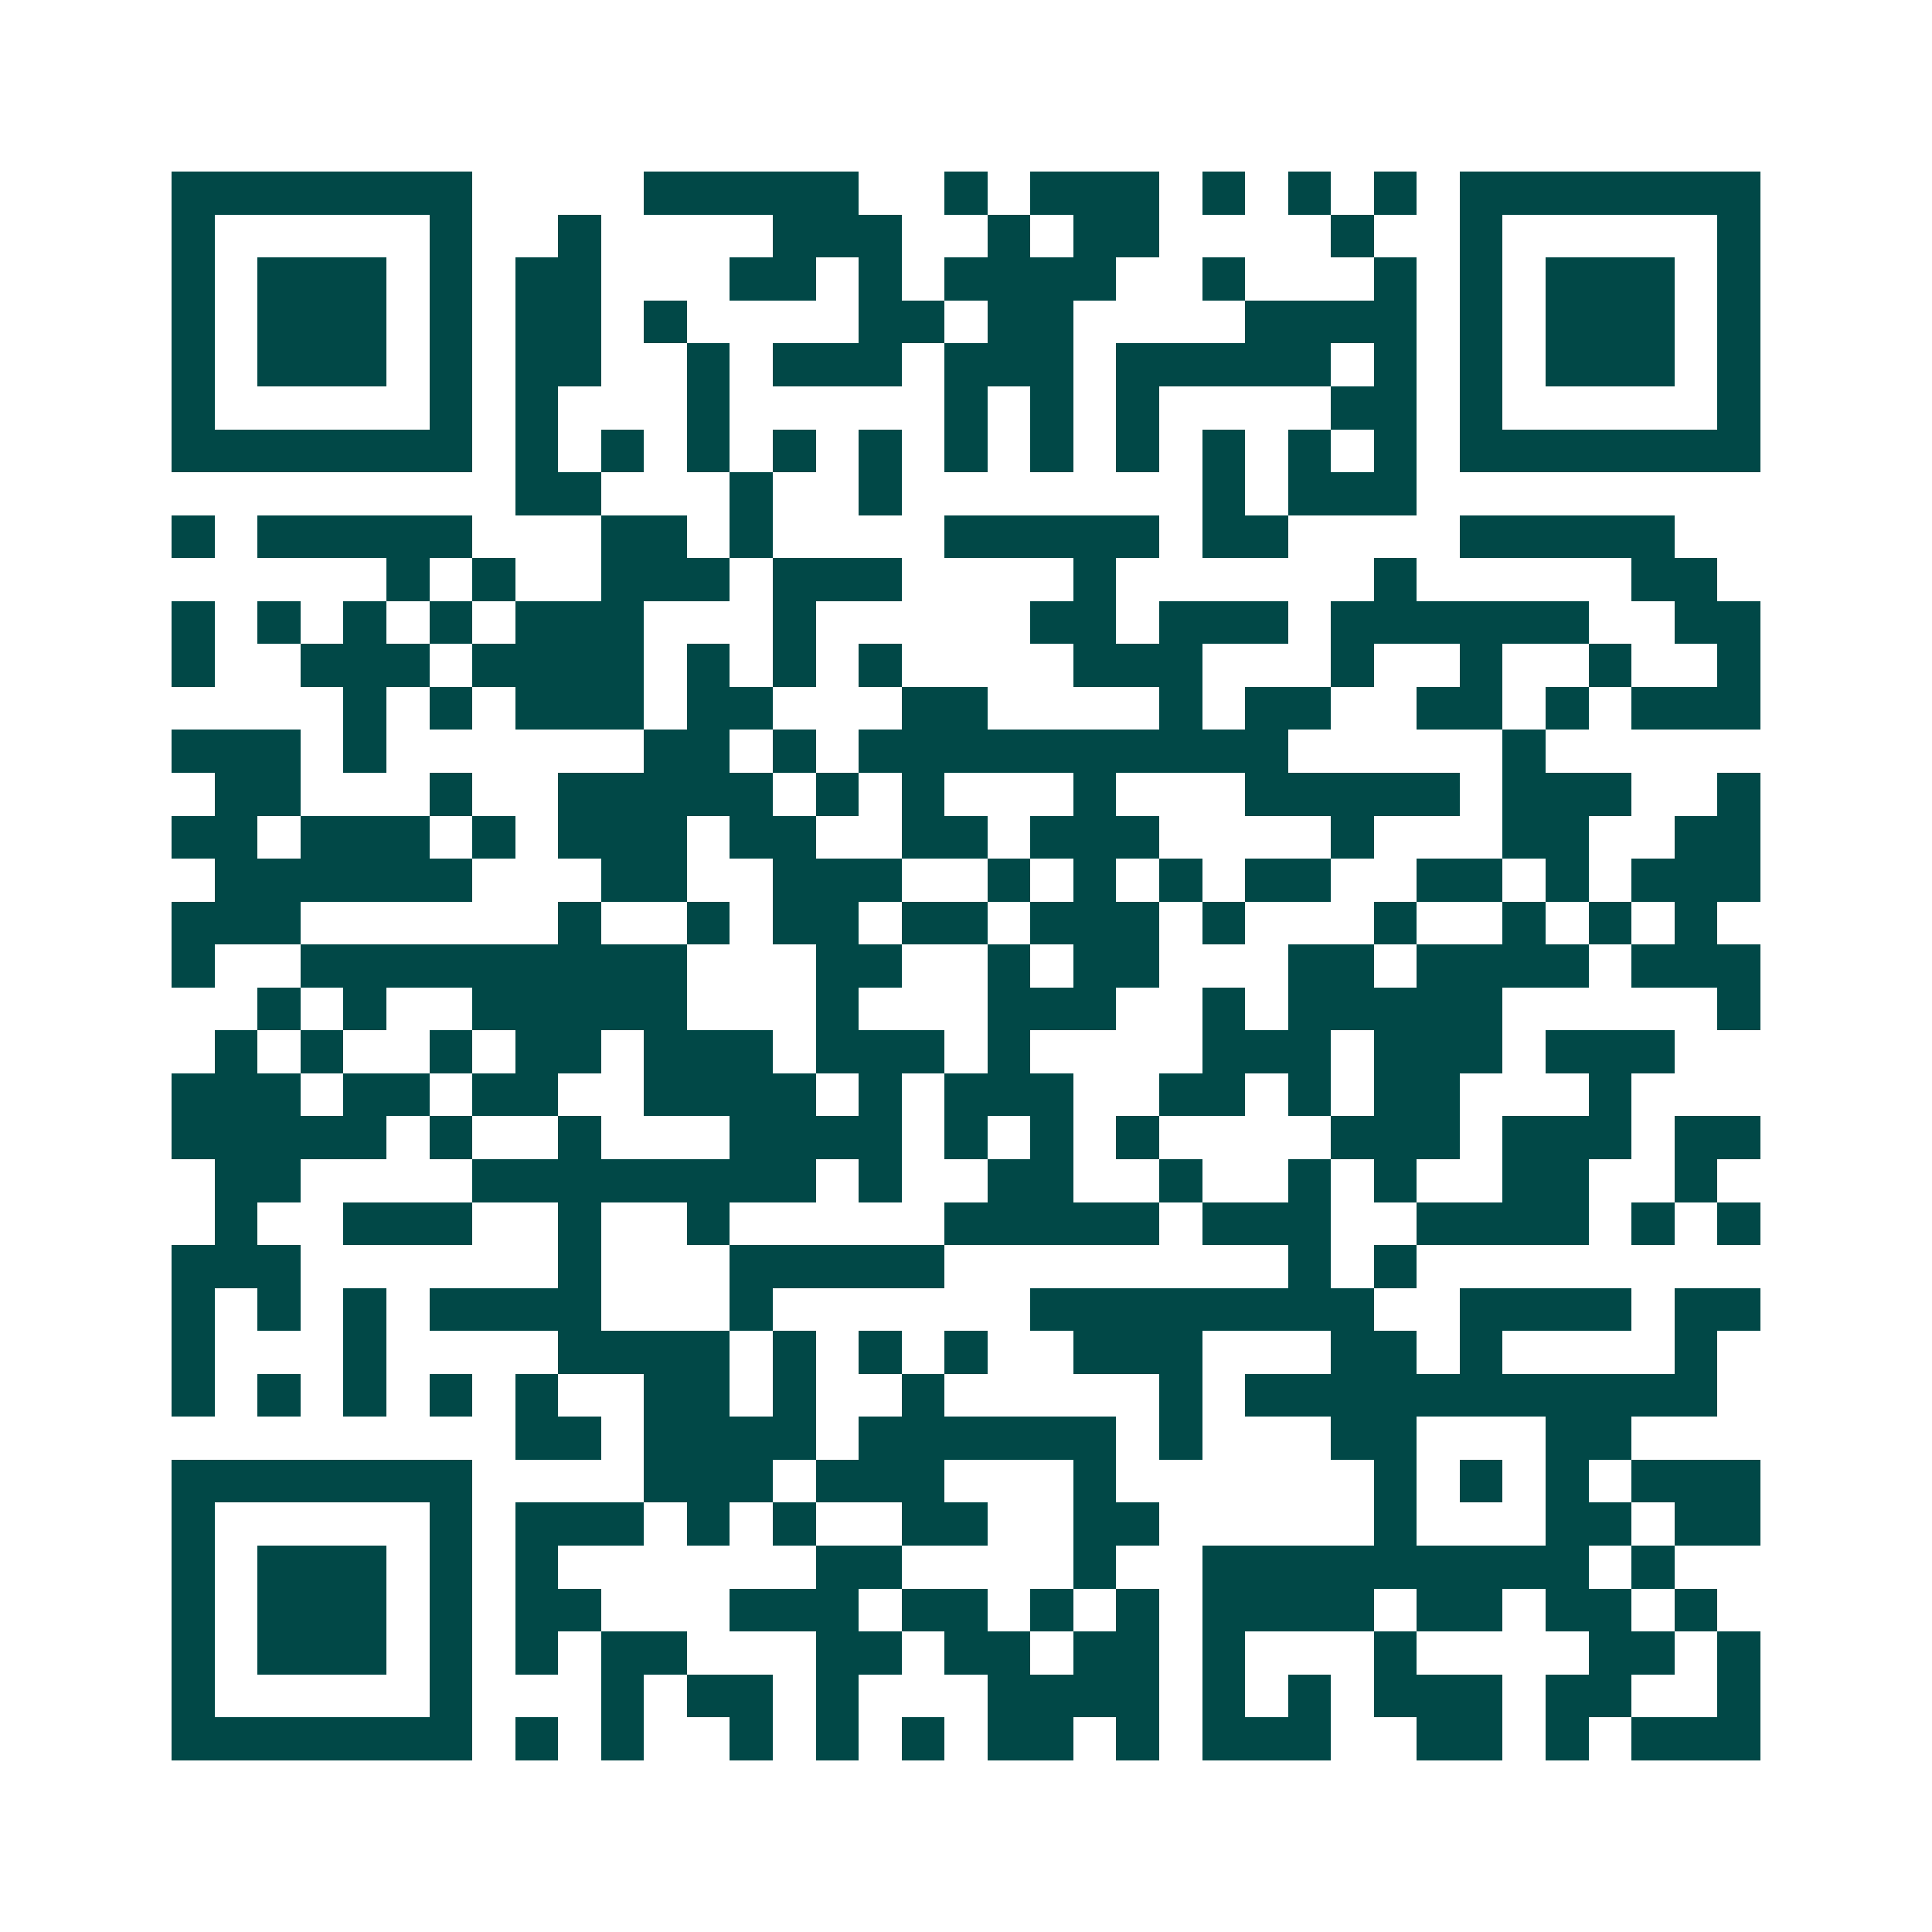 <svg xmlns="http://www.w3.org/2000/svg" width="200" height="200" viewBox="0 0 45 45" shape-rendering="crispEdges"><path fill="#ffffff" d="M0 0h45v45H0z"/><path stroke="#014847" d="M4 4.5h7m4 0h5m2 0h1m1 0h3m1 0h1m1 0h1m1 0h1m1 0h7M4 5.5h1m5 0h1m2 0h1m4 0h3m2 0h1m1 0h2m4 0h1m2 0h1m5 0h1M4 6.5h1m1 0h3m1 0h1m1 0h2m3 0h2m1 0h1m1 0h4m2 0h1m3 0h1m1 0h1m1 0h3m1 0h1M4 7.5h1m1 0h3m1 0h1m1 0h2m1 0h1m4 0h2m1 0h2m4 0h4m1 0h1m1 0h3m1 0h1M4 8.5h1m1 0h3m1 0h1m1 0h2m2 0h1m1 0h3m1 0h3m1 0h5m1 0h1m1 0h1m1 0h3m1 0h1M4 9.5h1m5 0h1m1 0h1m3 0h1m5 0h1m1 0h1m1 0h1m4 0h2m1 0h1m5 0h1M4 10.5h7m1 0h1m1 0h1m1 0h1m1 0h1m1 0h1m1 0h1m1 0h1m1 0h1m1 0h1m1 0h1m1 0h1m1 0h7M12 11.5h2m3 0h1m2 0h1m7 0h1m1 0h3M4 12.5h1m1 0h5m3 0h2m1 0h1m4 0h5m1 0h2m4 0h5M9 13.5h1m1 0h1m2 0h3m1 0h3m4 0h1m6 0h1m5 0h2M4 14.5h1m1 0h1m1 0h1m1 0h1m1 0h3m3 0h1m5 0h2m1 0h3m1 0h6m2 0h2M4 15.5h1m2 0h3m1 0h4m1 0h1m1 0h1m1 0h1m4 0h3m3 0h1m2 0h1m2 0h1m2 0h1M8 16.5h1m1 0h1m1 0h3m1 0h2m3 0h2m4 0h1m1 0h2m2 0h2m1 0h1m1 0h3M4 17.5h3m1 0h1m6 0h2m1 0h1m1 0h10m5 0h1M5 18.5h2m3 0h1m2 0h5m1 0h1m1 0h1m3 0h1m3 0h5m1 0h3m2 0h1M4 19.5h2m1 0h3m1 0h1m1 0h3m1 0h2m2 0h2m1 0h3m4 0h1m3 0h2m2 0h2M5 20.5h6m3 0h2m2 0h3m2 0h1m1 0h1m1 0h1m1 0h2m2 0h2m1 0h1m1 0h3M4 21.5h3m6 0h1m2 0h1m1 0h2m1 0h2m1 0h3m1 0h1m3 0h1m2 0h1m1 0h1m1 0h1M4 22.5h1m2 0h9m3 0h2m2 0h1m1 0h2m3 0h2m1 0h4m1 0h3M6 23.5h1m1 0h1m2 0h5m3 0h1m3 0h3m2 0h1m1 0h5m5 0h1M5 24.5h1m1 0h1m2 0h1m1 0h2m1 0h3m1 0h3m1 0h1m4 0h3m1 0h3m1 0h3M4 25.5h3m1 0h2m1 0h2m2 0h4m1 0h1m1 0h3m2 0h2m1 0h1m1 0h2m3 0h1M4 26.5h5m1 0h1m2 0h1m3 0h4m1 0h1m1 0h1m1 0h1m4 0h3m1 0h3m1 0h2M5 27.5h2m4 0h8m1 0h1m2 0h2m2 0h1m2 0h1m1 0h1m2 0h2m2 0h1M5 28.5h1m2 0h3m2 0h1m2 0h1m5 0h5m1 0h3m2 0h4m1 0h1m1 0h1M4 29.5h3m6 0h1m3 0h5m8 0h1m1 0h1M4 30.5h1m1 0h1m1 0h1m1 0h4m3 0h1m6 0h8m2 0h4m1 0h2M4 31.5h1m3 0h1m4 0h4m1 0h1m1 0h1m1 0h1m2 0h3m3 0h2m1 0h1m4 0h1M4 32.5h1m1 0h1m1 0h1m1 0h1m1 0h1m2 0h2m1 0h1m2 0h1m5 0h1m1 0h11M12 33.5h2m1 0h4m1 0h6m1 0h1m3 0h2m3 0h2M4 34.5h7m4 0h3m1 0h3m3 0h1m6 0h1m1 0h1m1 0h1m1 0h3M4 35.5h1m5 0h1m1 0h3m1 0h1m1 0h1m2 0h2m2 0h2m5 0h1m3 0h2m1 0h2M4 36.5h1m1 0h3m1 0h1m1 0h1m6 0h2m4 0h1m2 0h9m1 0h1M4 37.5h1m1 0h3m1 0h1m1 0h2m3 0h3m1 0h2m1 0h1m1 0h1m1 0h4m1 0h2m1 0h2m1 0h1M4 38.5h1m1 0h3m1 0h1m1 0h1m1 0h2m3 0h2m1 0h2m1 0h2m1 0h1m3 0h1m4 0h2m1 0h1M4 39.5h1m5 0h1m3 0h1m1 0h2m1 0h1m3 0h4m1 0h1m1 0h1m1 0h3m1 0h2m2 0h1M4 40.5h7m1 0h1m1 0h1m2 0h1m1 0h1m1 0h1m1 0h2m1 0h1m1 0h3m2 0h2m1 0h1m1 0h3"/></svg>
